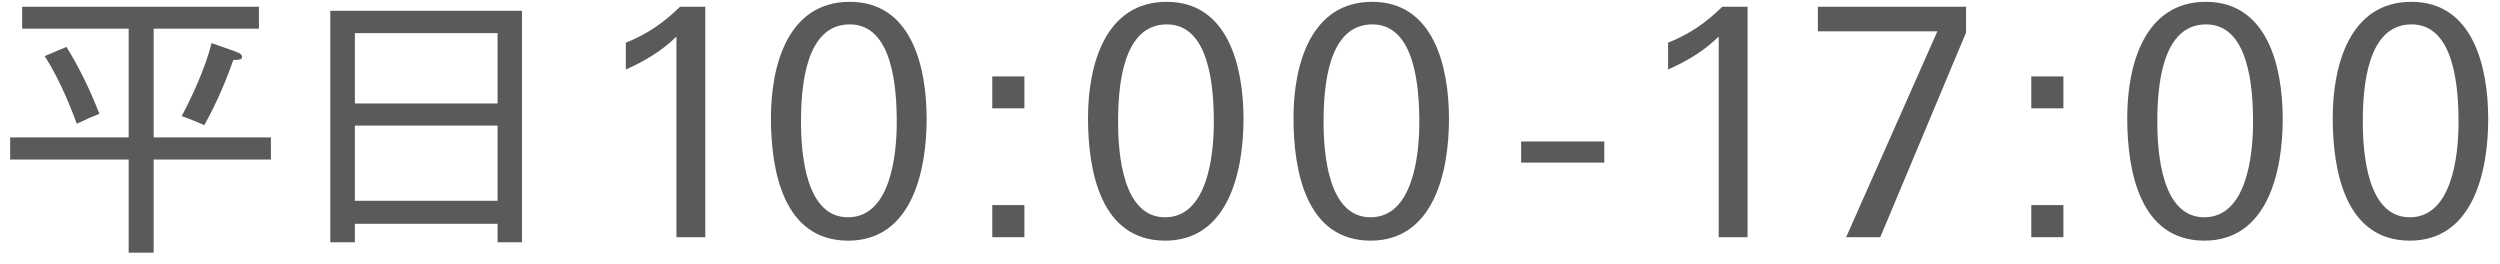 <svg width="123" height="13" viewBox="0 0 123 13" fill="none" xmlns="http://www.w3.org/2000/svg">
<path d="M7.56 6.76H13.33V7.85H7.56V12.43H6.33V7.85H0.5V6.76H6.33V1.41H1.09V0.33H12.74V1.41H7.56V6.76ZM3.27 2.31C3.83 3.21 4.39 4.31 4.89 5.6C4.53 5.74 4.27 5.85 3.78 6.09C3.54 5.45 3.01 4.03 2.2 2.76L3.26 2.31H3.27ZM11.6 2.55C11.74 2.59 11.91 2.66 11.91 2.8C11.91 2.94 11.73 2.95 11.48 2.95C10.92 4.55 10.36 5.6 10.05 6.16C9.59 5.95 9.32 5.85 8.94 5.71C9.37 4.91 10.09 3.41 10.41 2.12L11.6 2.54V2.55Z" fill="#5A5A5A"/>
<path d="M24.48 11.91V11.01H17.46V11.92H16.25V0.53H25.68V11.92H24.47L24.48 11.91ZM24.48 1.63H17.46V5.09H24.48V1.63ZM24.48 6.18H17.46V9.88H24.48V6.18Z" fill="#5A5A5A"/>
<path d="M33.28 11.67V1.8C32.56 2.51 31.71 3.01 30.79 3.42V2.1C31.84 1.68 32.64 1.13 33.46 0.33H34.7V11.67H33.29H33.28Z" fill="#5A5A5A"/>
<path d="M41.73 11.84C38.55 11.84 37.93 8.42 37.93 5.8C37.93 3.18 38.78 0.09 41.81 0.09C44.84 0.09 45.59 3.26 45.59 5.85C45.59 8.44 44.85 11.84 41.73 11.84ZM41.81 1.2C39.61 1.2 39.41 4.31 39.41 6C39.41 7.6 39.65 10.69 41.72 10.69C43.79 10.69 44.12 7.69 44.12 6.02C44.12 4.35 43.93 1.2 41.81 1.2Z" fill="#5A5A5A"/>
<path d="M48.82 5.33V3.76H50.4V5.33H48.82ZM48.82 11.67V10.09H50.4V11.67H48.82Z" fill="#5A5A5A"/>
<path d="M57.33 11.84C54.15 11.84 53.53 8.42 53.53 5.8C53.53 3.18 54.38 0.09 57.4 0.09C60.42 0.09 61.18 3.26 61.18 5.85C61.18 8.44 60.44 11.84 57.32 11.84H57.33ZM57.41 1.2C55.21 1.2 55.01 4.31 55.01 6C55.01 7.6 55.25 10.69 57.32 10.69C59.39 10.69 59.72 7.69 59.72 6.02C59.72 4.35 59.53 1.2 57.41 1.2Z" fill="#5A5A5A"/>
<path d="M67.44 11.84C64.26 11.84 63.64 8.42 63.64 5.8C63.64 3.18 64.49 0.09 67.51 0.09C70.53 0.09 71.29 3.26 71.29 5.85C71.29 8.44 70.55 11.84 67.43 11.84H67.44ZM67.52 1.2C65.32 1.2 65.12 4.31 65.12 6C65.12 7.6 65.36 10.69 67.43 10.69C69.5 10.69 69.83 7.69 69.83 6.02C69.83 4.35 69.64 1.2 67.52 1.2Z" fill="#5A5A5A"/>
<path d="M74.84 8V6.96H78.93V8H74.84Z" fill="#5A5A5A"/>
<path d="M84.56 11.67V1.8C83.84 2.51 82.99 3.01 82.07 3.42V2.1C83.12 1.68 83.92 1.13 84.74 0.33H85.98V11.67H84.57H84.56Z" fill="#5A5A5A"/>
<path d="M92.51 11.67H90.83L95.32 1.54H89.44V0.33H96.73V1.6L92.51 11.67Z" fill="#5A5A5A"/>
<path d="M99.94 5.33V3.76H101.52V5.33H99.94ZM99.94 11.67V10.09H101.52V11.67H99.94Z" fill="#5A5A5A"/>
<path d="M108.46 11.84C105.28 11.84 104.66 8.42 104.66 5.8C104.66 3.18 105.51 0.09 108.53 0.09C111.55 0.09 112.31 3.26 112.31 5.85C112.31 8.44 111.57 11.84 108.45 11.84H108.46ZM108.54 1.2C106.34 1.2 106.14 4.31 106.14 6C106.14 7.6 106.38 10.69 108.45 10.69C110.52 10.69 110.85 7.69 110.85 6.02C110.85 4.35 110.66 1.2 108.54 1.2Z" fill="#5A5A5A"/>
<path d="M118.57 11.84C115.39 11.84 114.77 8.42 114.77 5.8C114.77 3.18 115.62 0.09 118.64 0.09C121.66 0.09 122.42 3.26 122.42 5.85C122.42 8.44 121.68 11.84 118.56 11.84H118.57ZM118.65 1.2C116.45 1.2 116.25 4.31 116.25 6C116.25 7.6 116.49 10.69 118.56 10.69C120.63 10.69 120.96 7.69 120.96 6.02C120.96 4.35 120.77 1.2 118.65 1.2Z" fill="#5A5A5A"/>
</svg>
